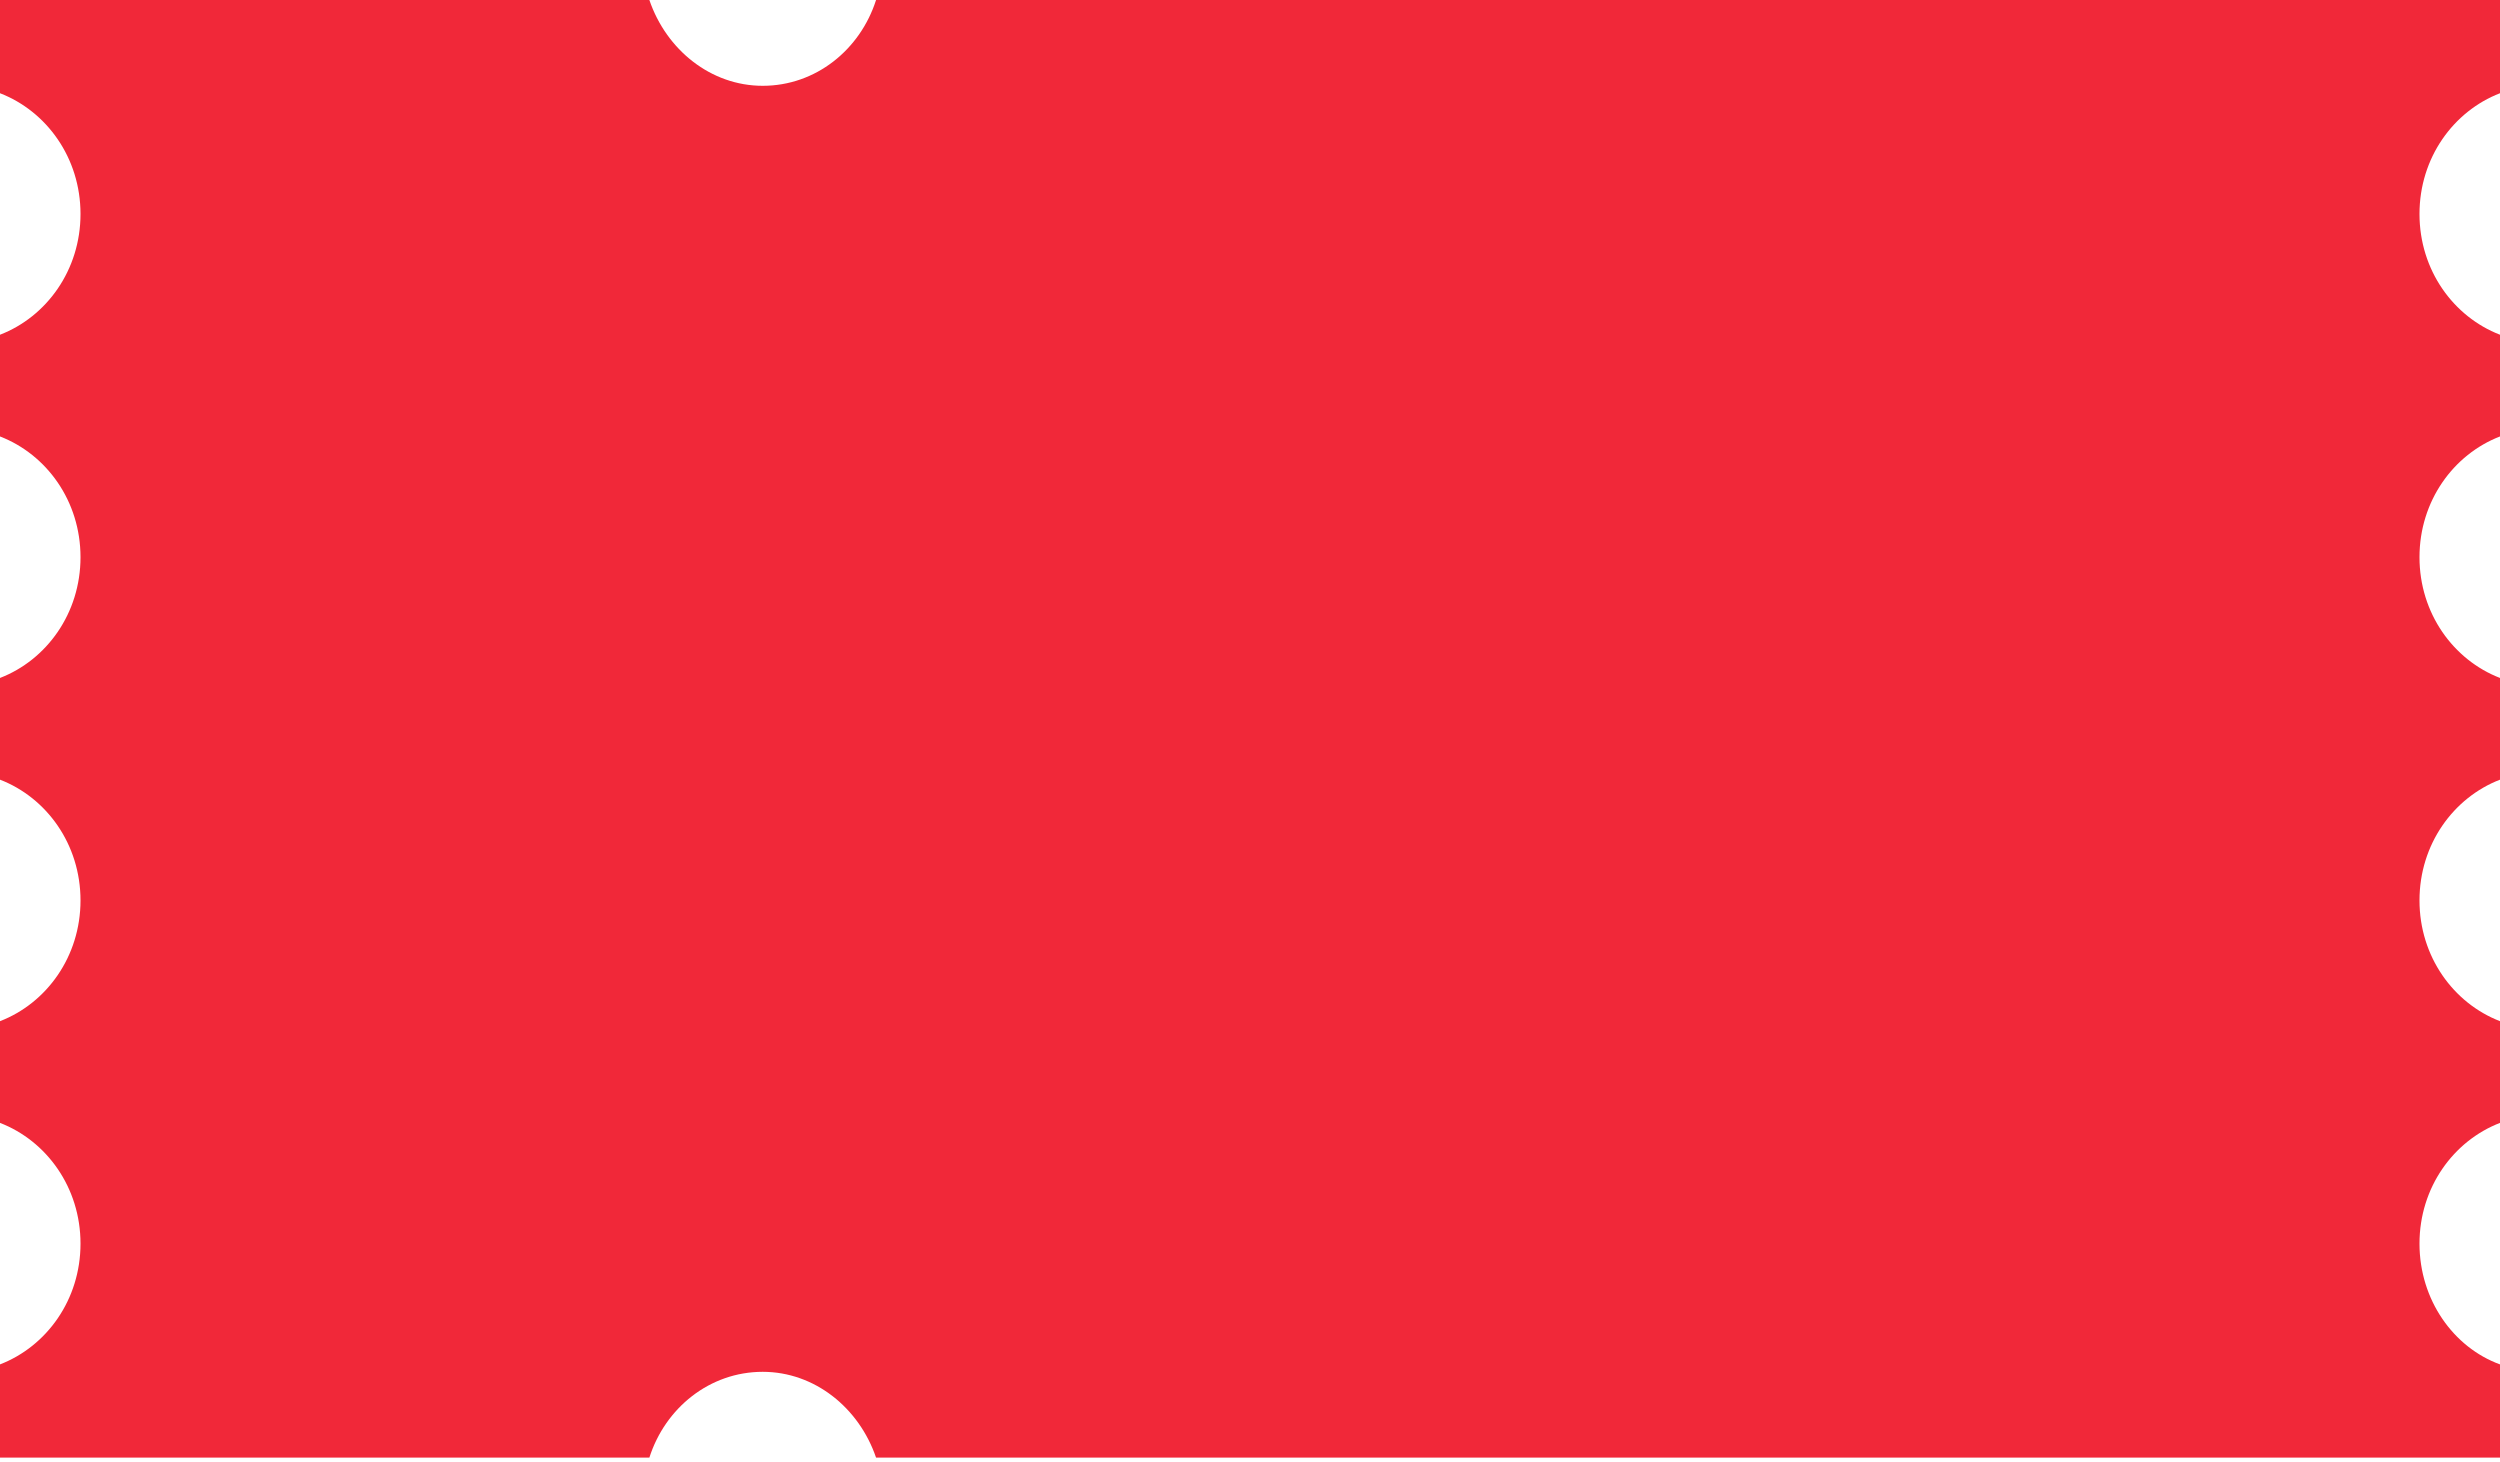 <?xml version="1.0" encoding="UTF-8"?> <svg xmlns="http://www.w3.org/2000/svg" width="236" height="138" viewBox="0 0 236 138" fill="none"><path d="M236 128.8V137.6H82.7C81.1 132.9 76.9 129.5 72 129.5C67 129.5 62.8 132.9 61.3 137.6H0V128.8C4.4 127.1 7.6 122.7 7.6 117.4C7.6 112.1 4.4 107.7 0 106V96.4C4.4 94.7 7.6 90.3 7.6 85C7.6 79.7 4.4 75.3 0 73.6V64C4.4 62.3 7.6 57.9 7.6 52.6C7.6 47.3 4.4 42.9 0 41.2V31.6C4.4 29.9 7.6 25.5 7.6 20.2C7.6 14.9 4.4 10.5 0 8.8V0H61.3C62.9 4.7 67.1 8.1 72 8.1C77 8.1 81.2 4.7 82.7 0H236V8.8C231.6 10.5 228.4 14.9 228.4 20.2C228.4 25.5 231.6 29.9 236 31.6V41.2C231.6 42.9 228.4 47.3 228.4 52.6C228.4 57.9 231.6 62.3 236 64V73.6C231.6 75.3 228.4 79.7 228.4 85C228.4 90.3 231.6 94.7 236 96.4V106C231.6 107.7 228.4 112.1 228.4 117.4C228.4 122.7 231.6 127.2 236 128.8Z" fill="#F12839"></path></svg> 